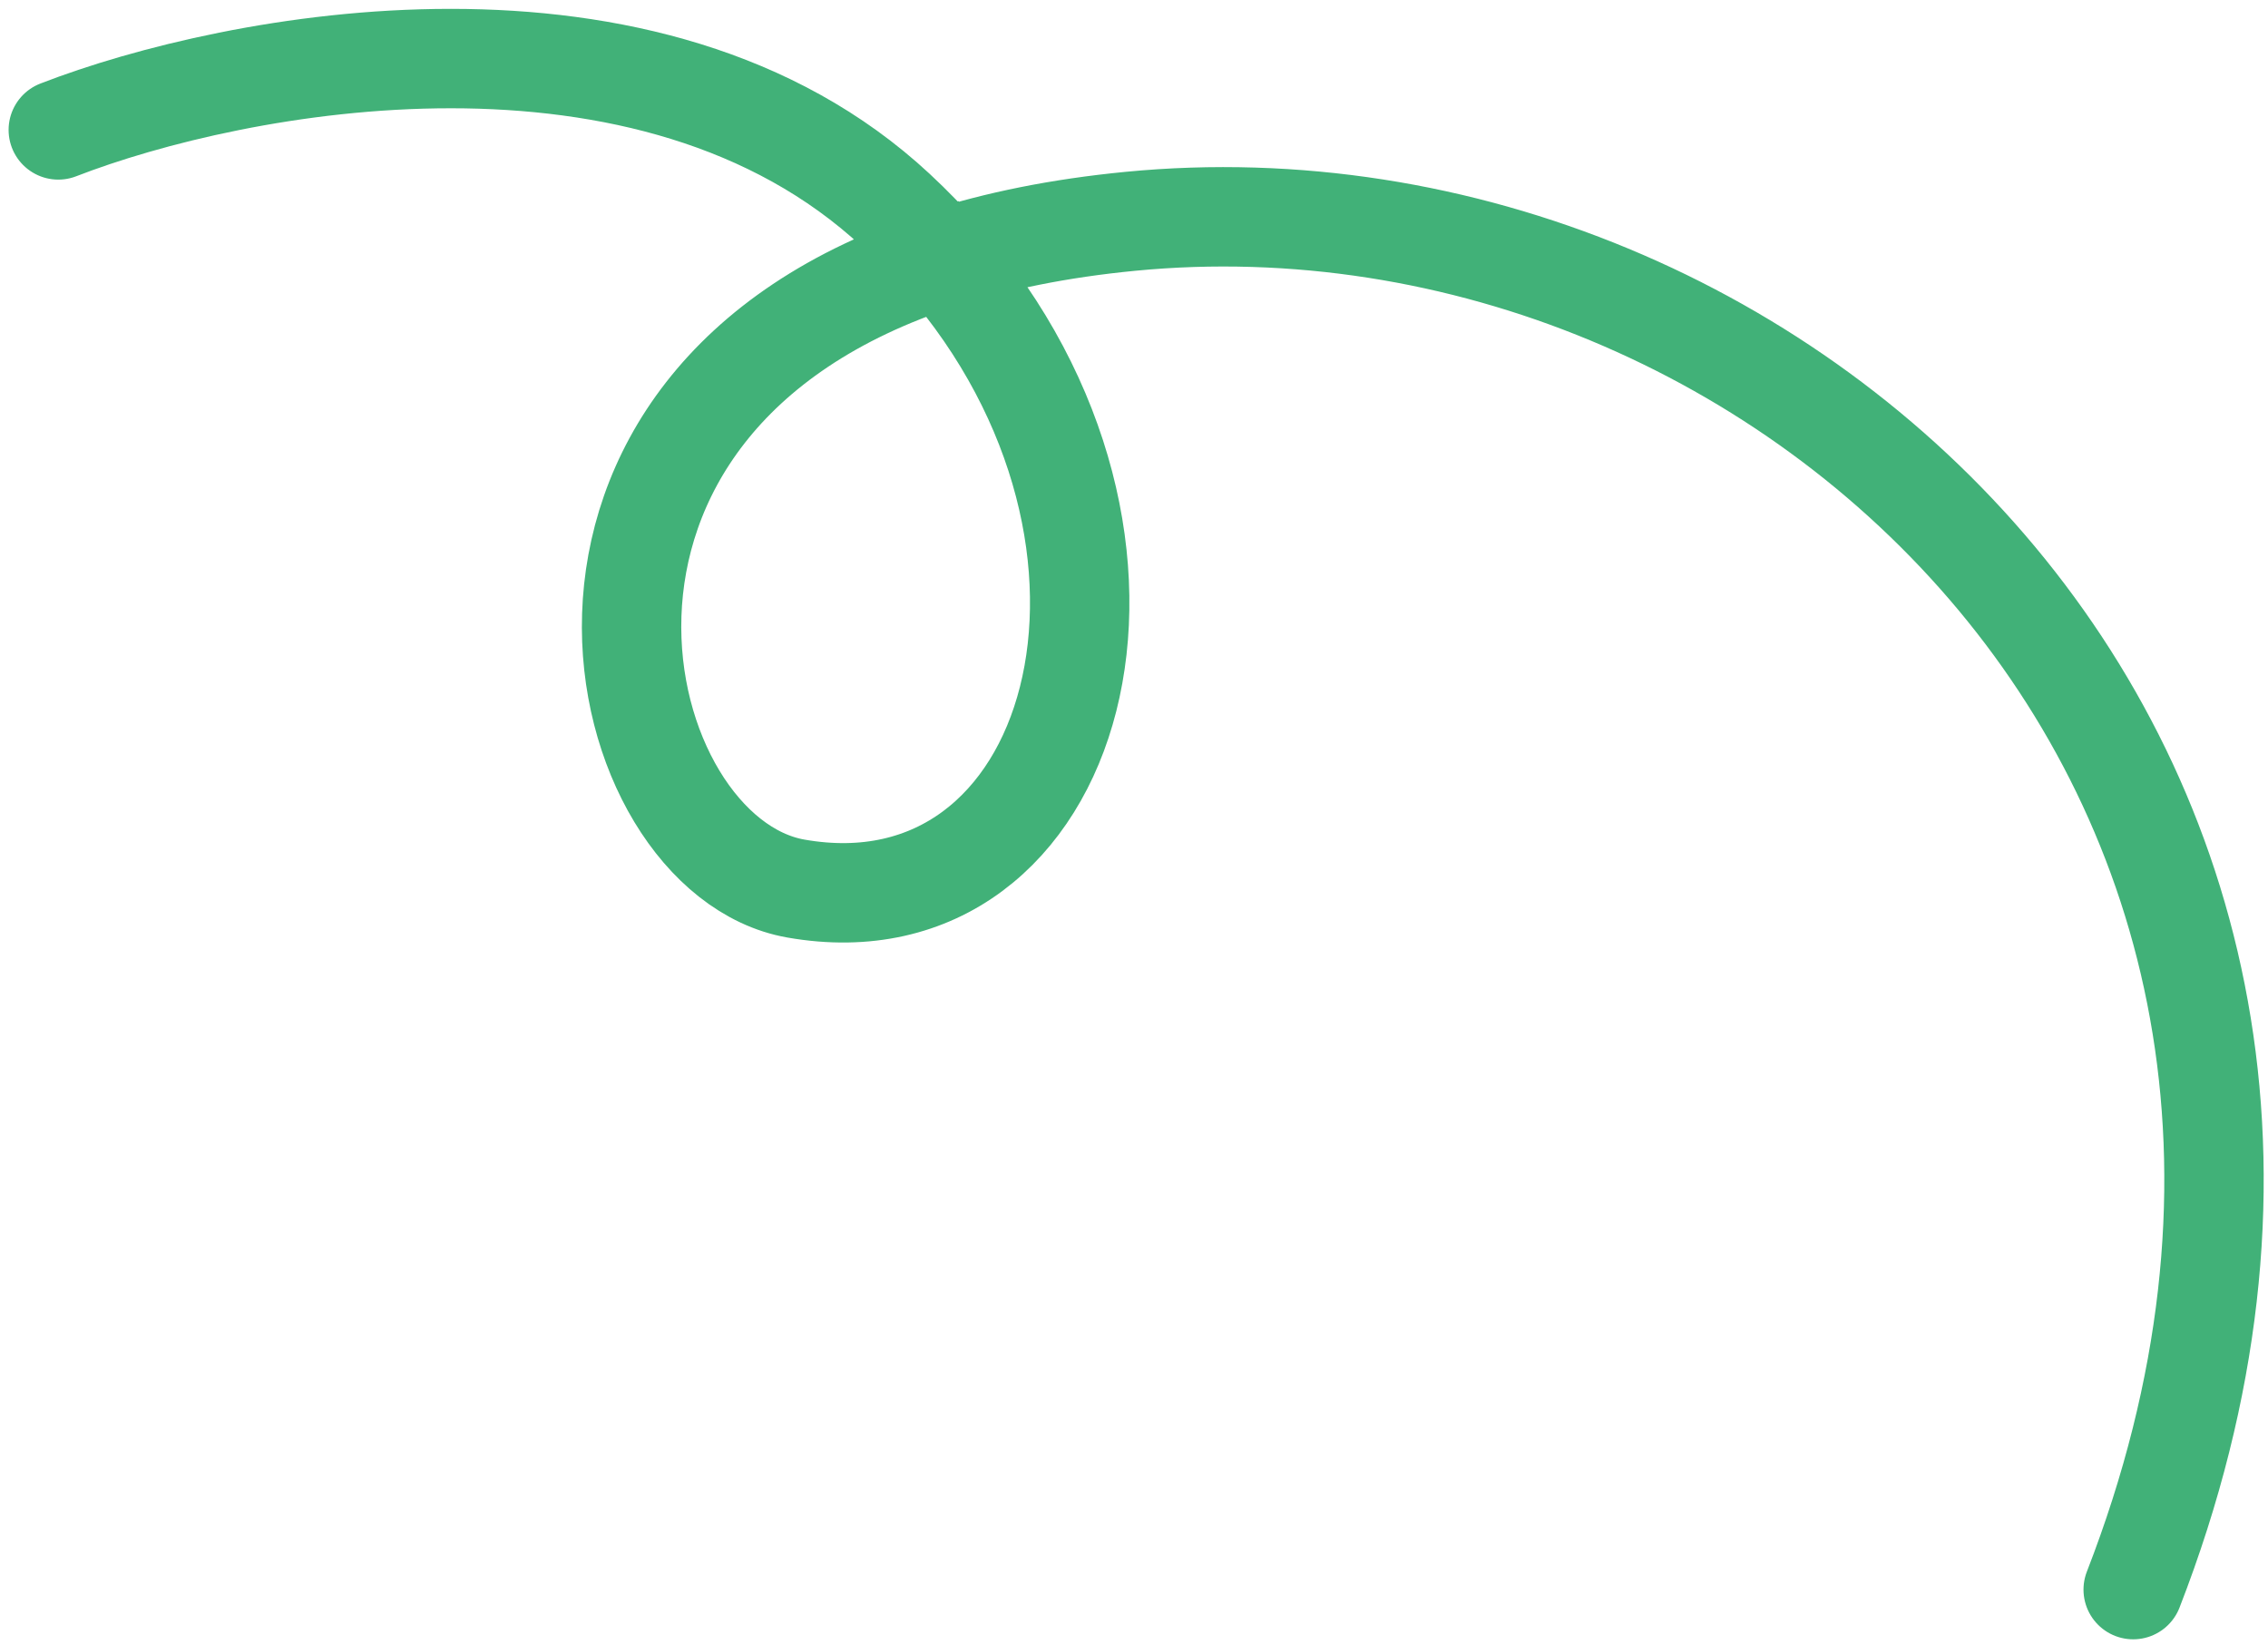 <?xml version="1.0" encoding="UTF-8"?> <svg xmlns="http://www.w3.org/2000/svg" width="251" height="182" viewBox="0 0 251 182" fill="none"><path d="M6.451 14.375C25.998 6.789 71.9 -2.053 99.135 23.261C100.998 24.992 102.722 26.776 104.313 28.6M104.313 28.6C131.795 60.126 119.3 103.817 88.079 98.322C67.276 94.661 55.04 44.451 104.313 28.6ZM104.313 28.6C110.303 26.673 117.202 25.254 125.106 24.488C198.021 17.423 270.844 86.438 236.081 175.896" stroke="#41B178" stroke-width="11" stroke-linecap="round"></path></svg> 